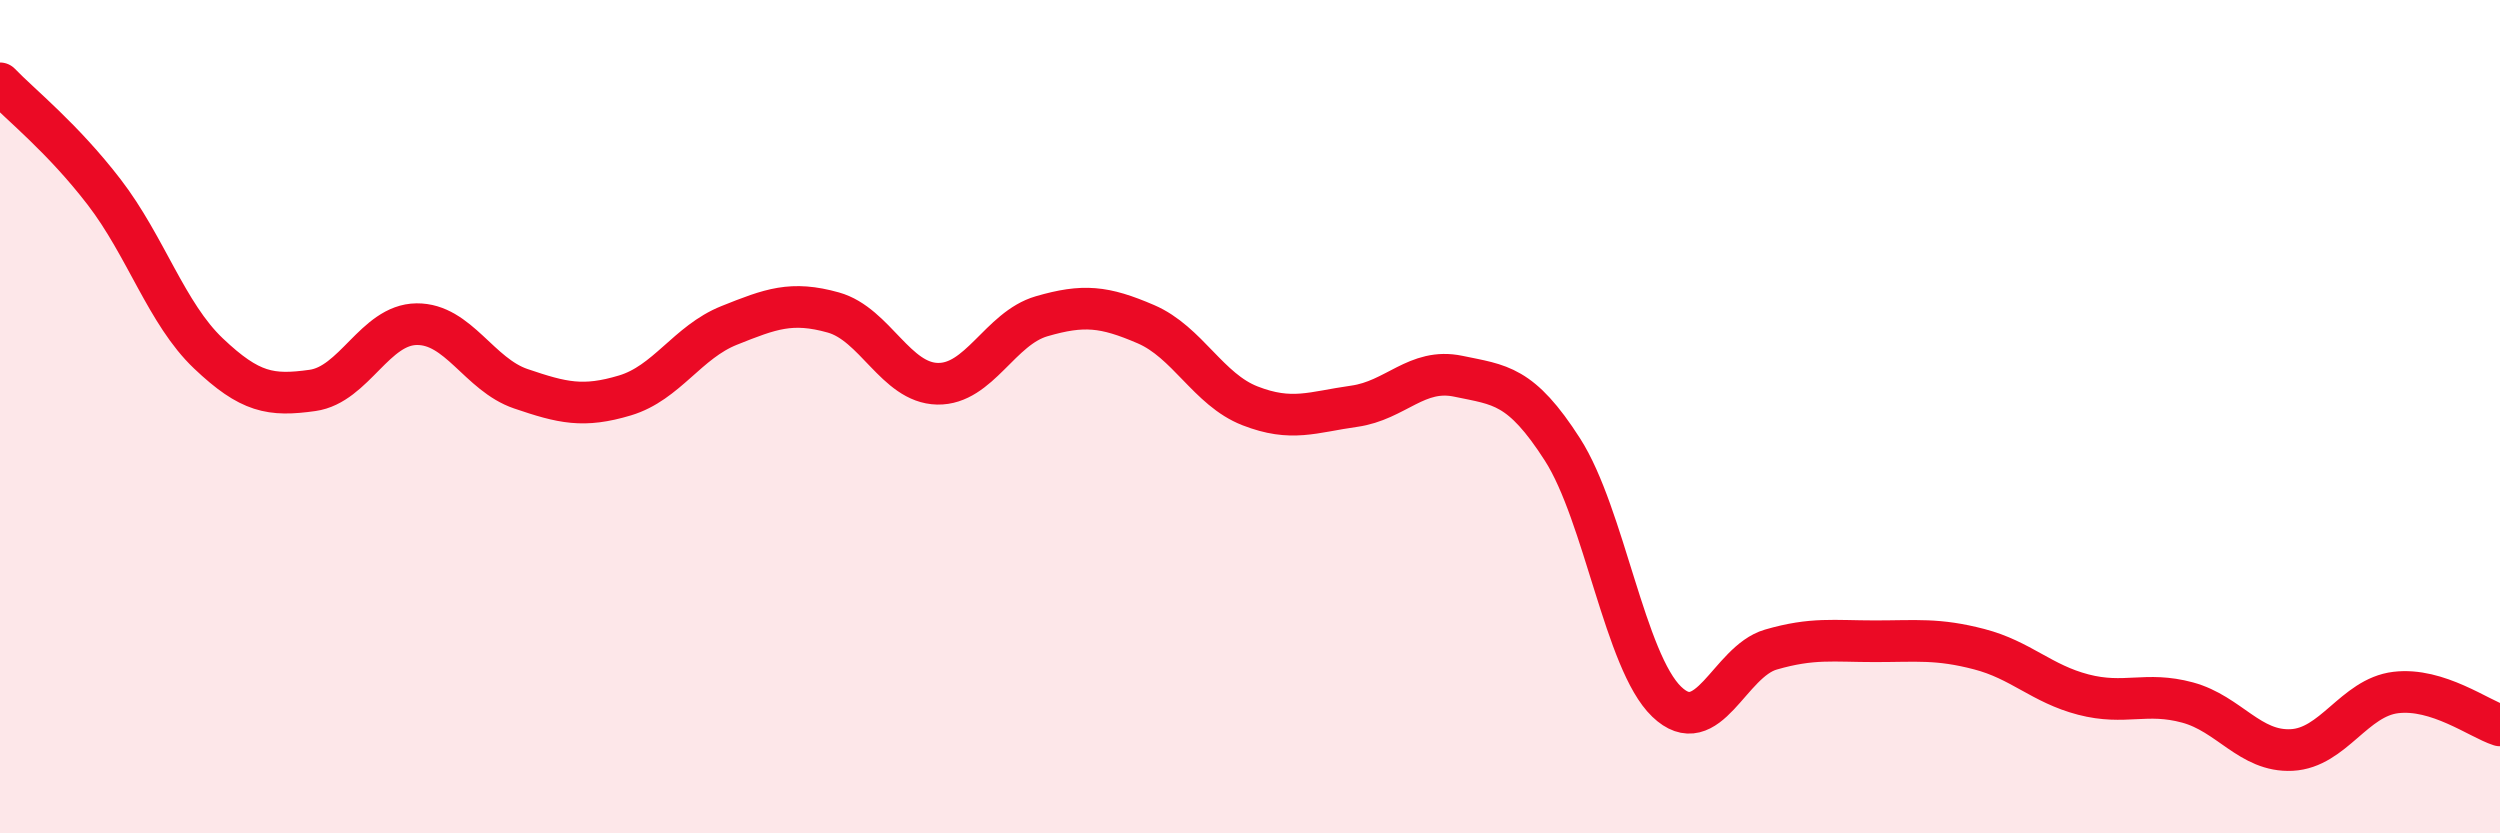 
    <svg width="60" height="20" viewBox="0 0 60 20" xmlns="http://www.w3.org/2000/svg">
      <path
        d="M 0,2 C 0.5,2.52 1.5,3.31 2.5,4.61 C 3.5,5.91 4,7.53 5,8.48 C 6,9.43 6.5,9.51 7.5,9.37 C 8.5,9.23 9,7.79 10,7.78 C 11,7.77 11.5,8.99 12.5,9.33 C 13.5,9.67 14,9.79 15,9.49 C 16,9.19 16.5,8.21 17.5,7.81 C 18.5,7.41 19,7.22 20,7.5 C 21,7.78 21.5,9.19 22.5,9.21 C 23.5,9.23 24,7.88 25,7.59 C 26,7.3 26.5,7.35 27.5,7.78 C 28.5,8.21 29,9.35 30,9.74 C 31,10.13 31.5,9.89 32.5,9.75 C 33.5,9.61 34,8.82 35,9.03 C 36,9.24 36.5,9.23 37.5,10.79 C 38.5,12.35 39,15.88 40,16.84 C 41,17.8 41.5,15.88 42.5,15.59 C 43.5,15.3 44,15.39 45,15.39 C 46,15.39 46.5,15.32 47.5,15.58 C 48.5,15.84 49,16.41 50,16.67 C 51,16.93 51.5,16.59 52.5,16.86 C 53.5,17.13 54,18.05 55,18 C 56,17.95 56.5,16.74 57.5,16.62 C 58.5,16.5 59.5,17.25 60,17.41L60 20L0 20Z"
        fill="#EB0A25"
        opacity="0.1"
        stroke-linecap="round"
        stroke-linejoin="round"
      />
      <path
        d="M 0,2 C 0.5,2.52 1.5,3.31 2.5,4.61 C 3.5,5.91 4,7.53 5,8.48 C 6,9.43 6.5,9.51 7.5,9.37 C 8.5,9.23 9,7.79 10,7.78 C 11,7.77 11.5,8.99 12.5,9.33 C 13.5,9.67 14,9.79 15,9.49 C 16,9.19 16.5,8.21 17.5,7.81 C 18.5,7.41 19,7.22 20,7.5 C 21,7.78 21.5,9.19 22.5,9.21 C 23.5,9.23 24,7.88 25,7.59 C 26,7.3 26.5,7.35 27.5,7.78 C 28.5,8.21 29,9.35 30,9.74 C 31,10.13 31.5,9.89 32.5,9.75 C 33.5,9.61 34,8.82 35,9.03 C 36,9.24 36.5,9.23 37.5,10.79 C 38.5,12.35 39,15.88 40,16.84 C 41,17.8 41.5,15.88 42.5,15.59 C 43.5,15.3 44,15.39 45,15.39 C 46,15.39 46.5,15.32 47.5,15.58 C 48.5,15.84 49,16.41 50,16.67 C 51,16.93 51.5,16.59 52.5,16.86 C 53.5,17.13 54,18.05 55,18 C 56,17.95 56.5,16.74 57.5,16.62 C 58.5,16.5 59.5,17.25 60,17.41"
        stroke="#EB0A25"
        stroke-width="1"
        fill="none"
        stroke-linecap="round"
        stroke-linejoin="round"
      />
    </svg>
  